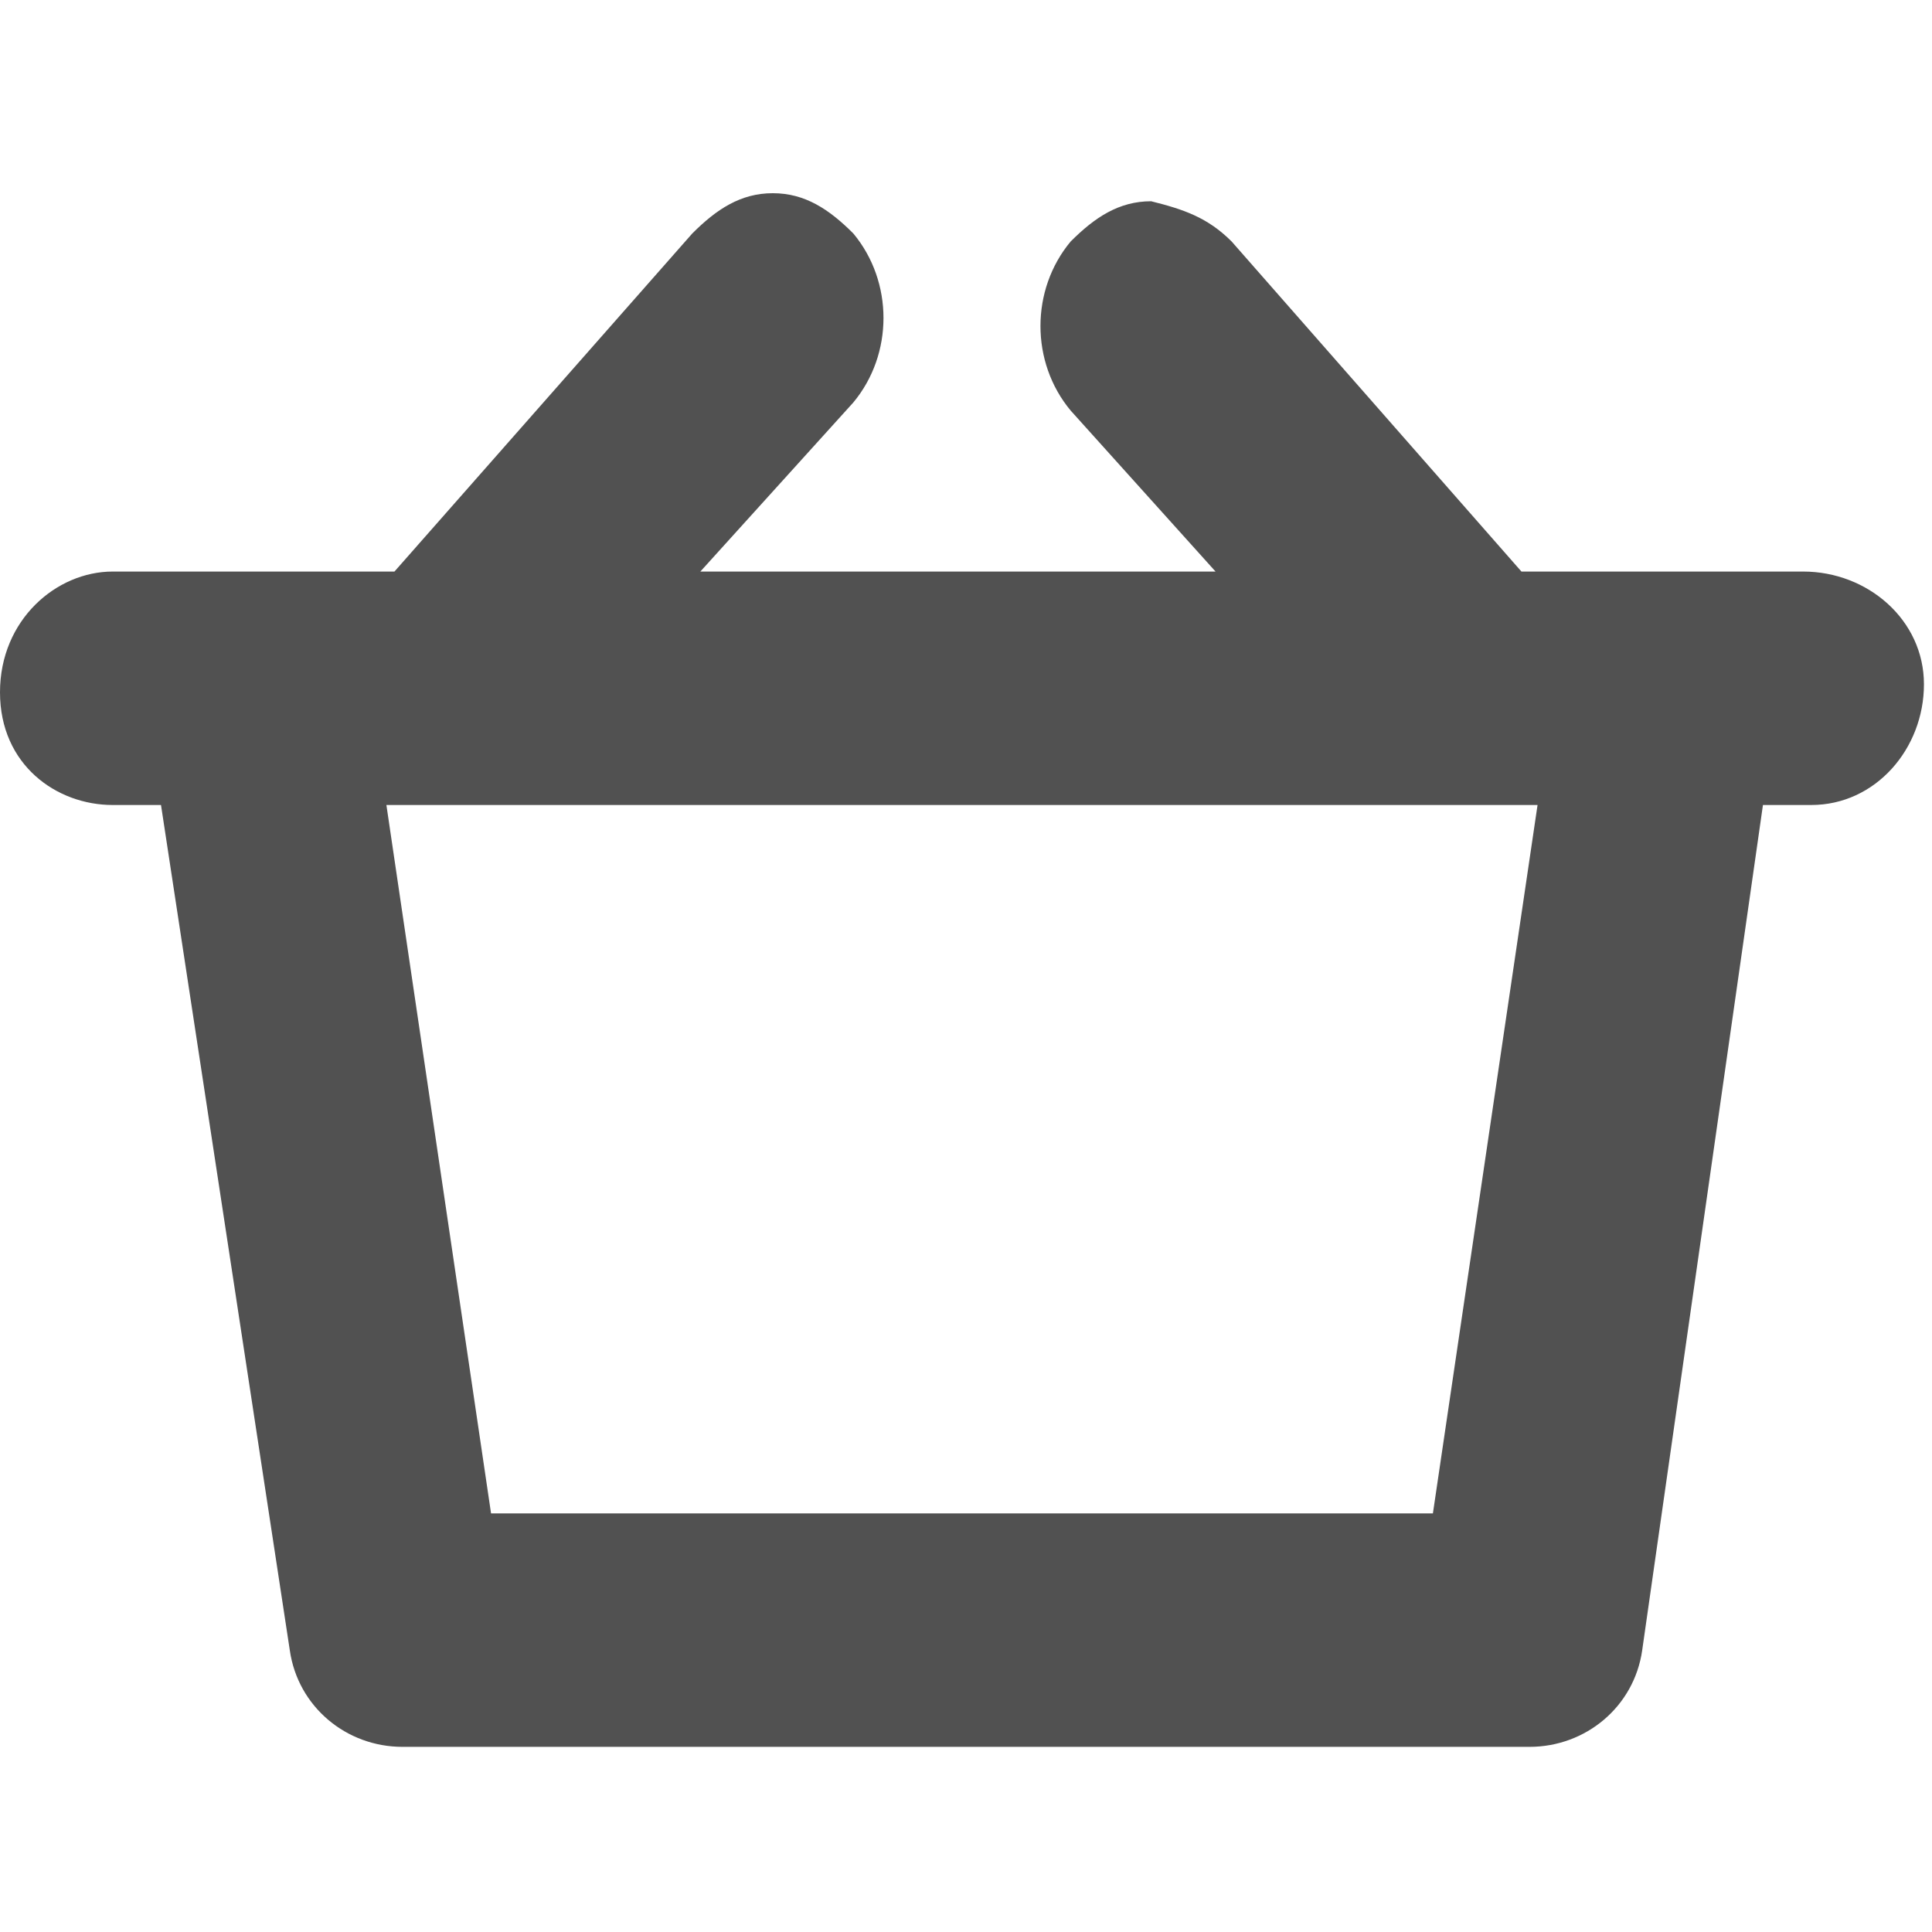 <?xml version="1.0" encoding="utf-8"?>
<!-- Generator: Adobe Illustrator 23.1.1, SVG Export Plug-In . SVG Version: 6.00 Build 0)  -->
<svg version="1.1" id="Vrstva_1" xmlns="http://www.w3.org/2000/svg" xmlns:xlink="http://www.w3.org/1999/xlink" x="0px" y="0px"
	 viewBox="0 0 24 24" style="enable-background:new 0 0 24 24;" xml:space="preserve">
<style type="text/css">
	.st0{fill:#515151;}
</style>
<path class="st0" d="M22.4,7.1h-3.5L15.3,3c-0.3-0.3-0.6-0.4-1-0.5c-0.4,0-0.7,0.2-1,0.5c-0.5,0.6-0.5,1.5,0,2.1l1.8,2H8.7L10.6,5
	c0.5-0.6,0.5-1.5,0-2.1c-0.3-0.3-0.6-0.5-1-0.5c0,0,0,0,0,0c-0.4,0-0.7,0.2-1,0.5L4.9,7.1H1.4C0.7,7.1,0,7.7,0,8.6S0.7,10,1.4,10H2
	l1.6,10.5c0.1,0.7,0.7,1.2,1.4,1.2l14,0c0.7,0,1.3-0.5,1.4-1.2L21.9,10h0.6c0.8,0,1.4-0.7,1.4-1.5S23.2,7.1,22.4,7.1z M6.1,18.8
	L4.8,10h14.3l-1.3,8.8L6.1,18.8z"/>
</svg>
